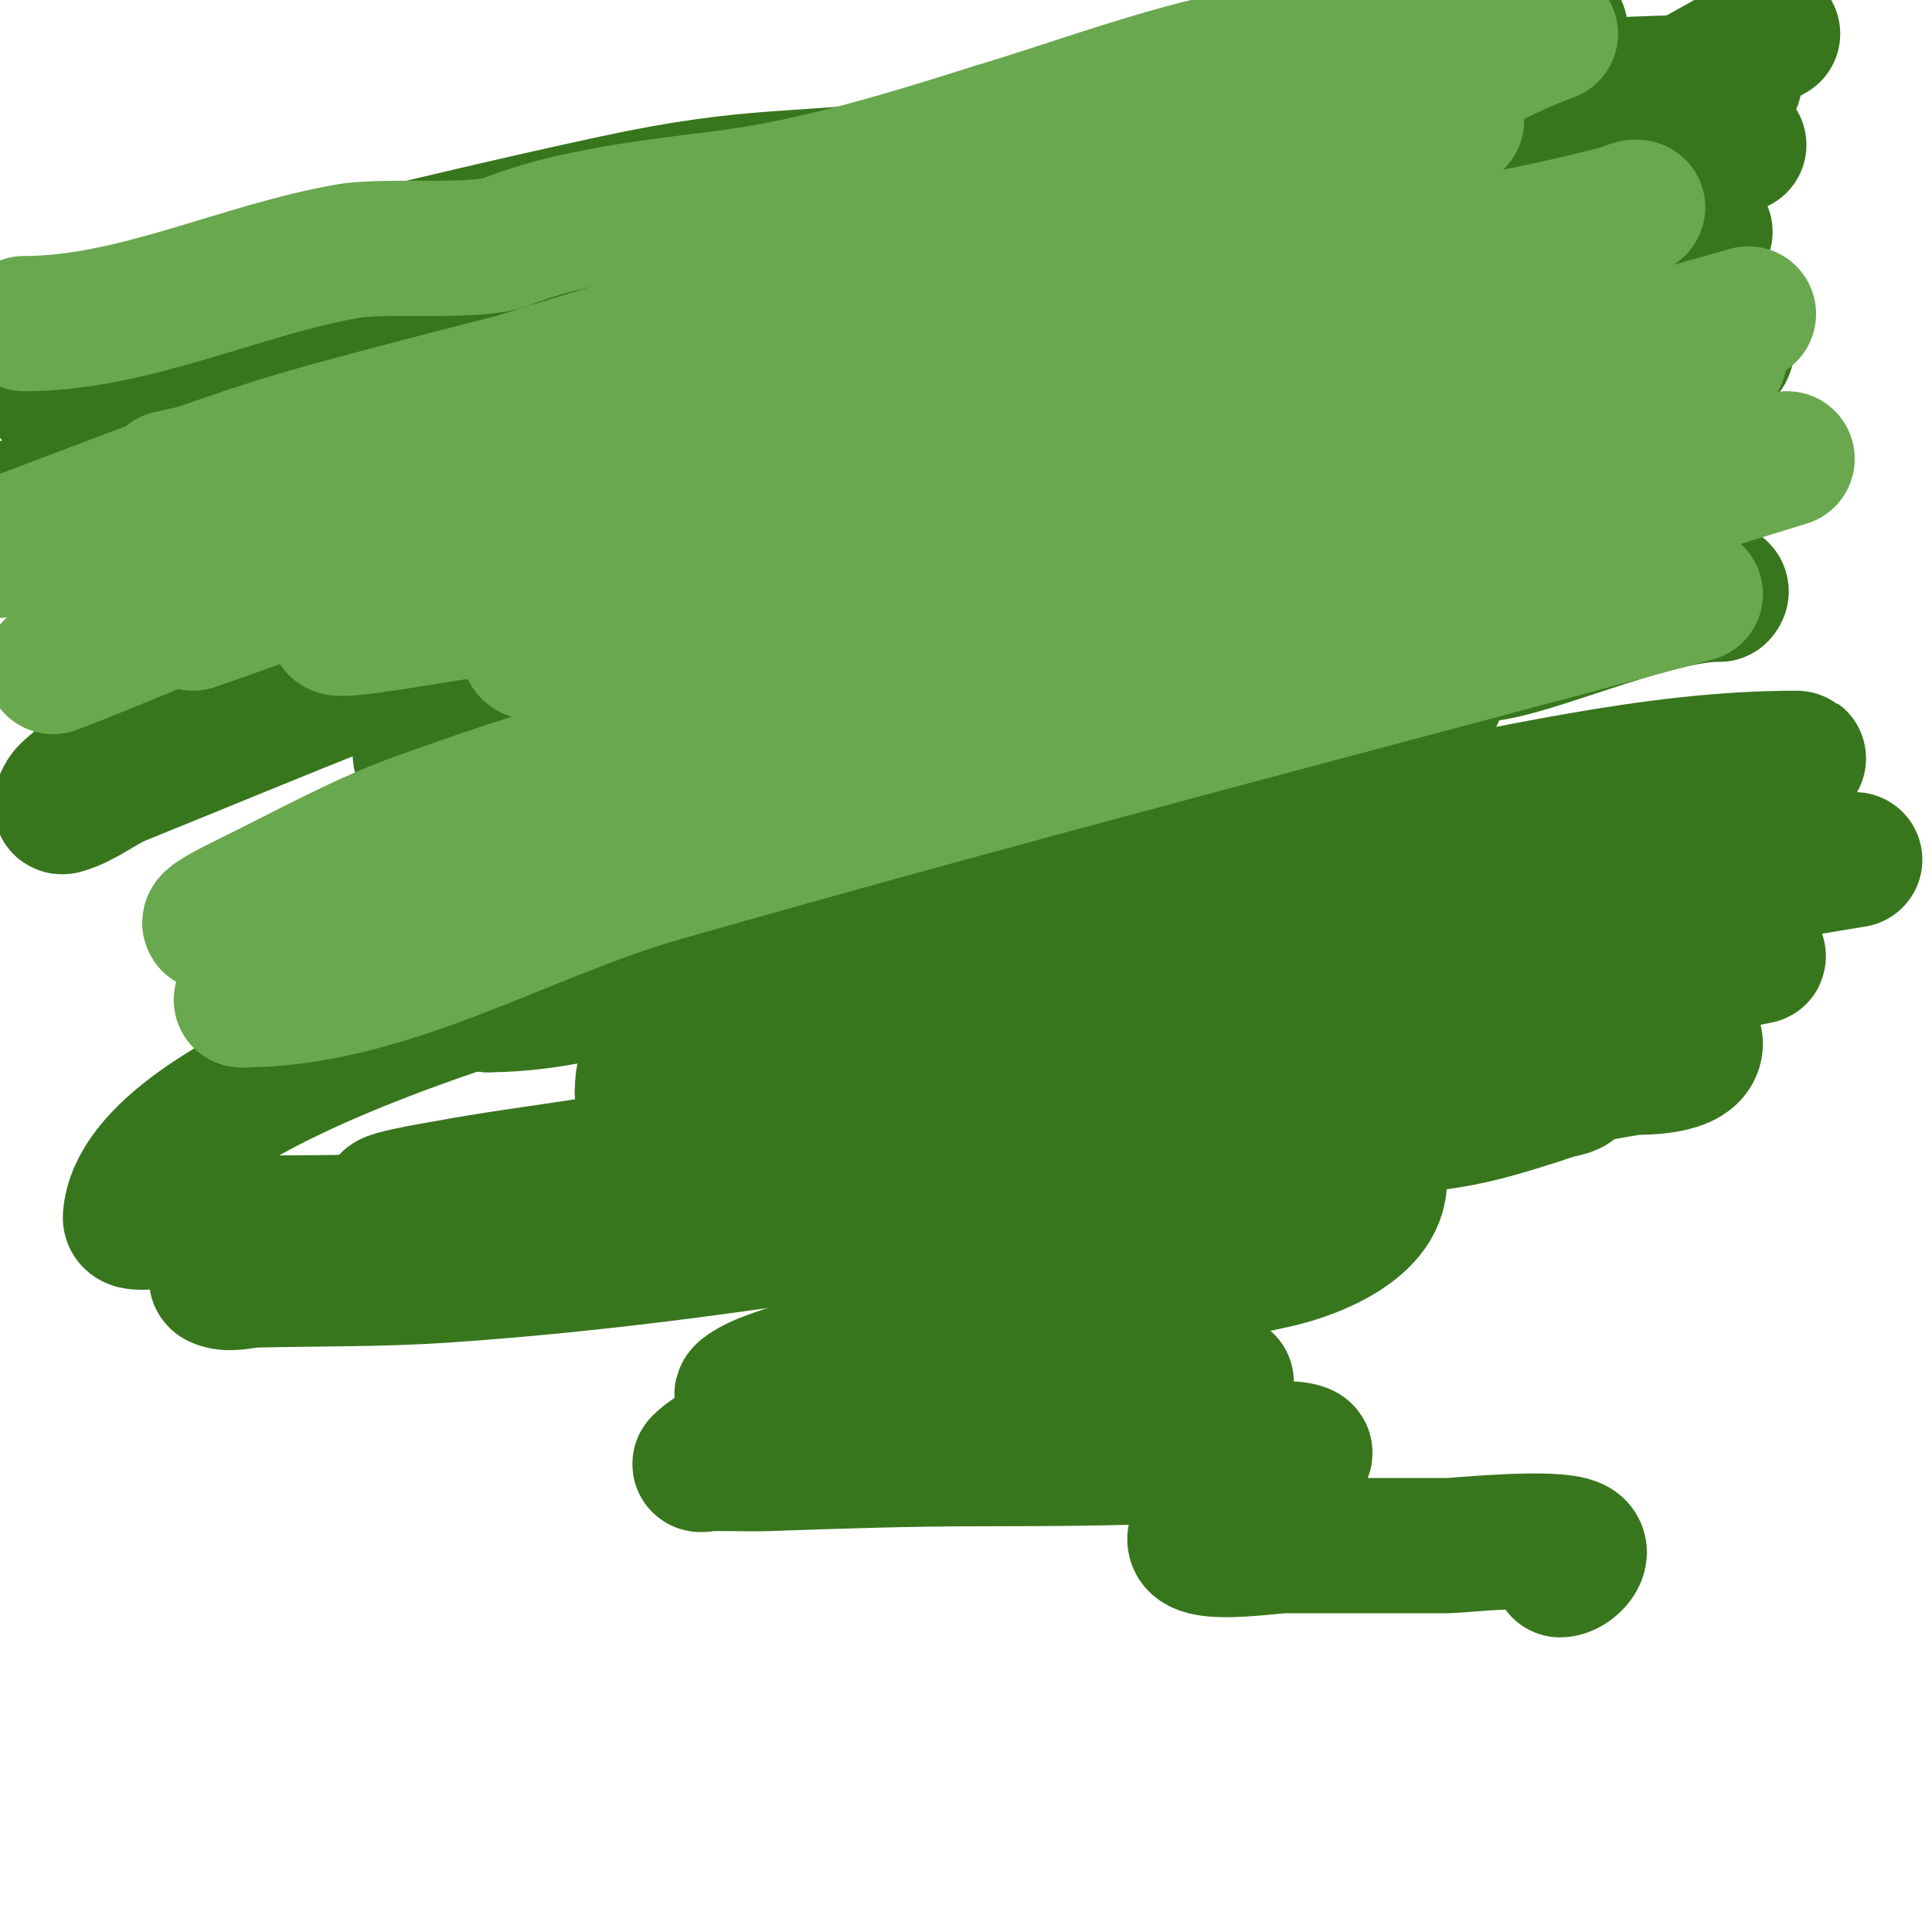 <svg viewBox='0 0 400 400' version='1.1' xmlns='http://www.w3.org/2000/svg' xmlns:xlink='http://www.w3.org/1999/xlink'><g fill='none' stroke='#38761d' stroke-width='3' stroke-linecap='round' stroke-linejoin='round'><path d='M36,99c22.291,0 40.305,-6.504 62,-12c8.686,-2.201 61.354,-14.292 77,-17c14.26,-2.468 28.627,-4.309 43,-6c5.307,-0.624 16,-1 16,-1c0,0 -6.594,3.486 -10,5c-6.168,2.741 -12.733,4.493 -19,7c-19.674,7.87 -39.747,14.768 -60,21c-10.378,3.193 -20.674,6.644 -31,10c-3.122,1.015 -12.283,4 -9,4'/><path d='M105,110c29.907,-12.817 67.257,-18.168 98,-25c34.967,-7.77 77.523,-17.908 113,-24c14.589,-2.505 29.322,-4.085 44,-6c0.661,-0.086 2,0 2,0c0,0 -9.37,2.545 -14,4c-7.645,2.403 -15.248,4.967 -23,7c-32.976,8.649 -66.529,14.447 -99,25c-1.583,0.514 -20.987,5.987 -25,10'/></g>
<g fill='none' stroke='#38761d' stroke-width='28' stroke-linecap='round' stroke-linejoin='round'><path d='M19,102c7.561,0 14.18,1.782 22,1c20.057,-2.006 45.089,-6.018 65,-10c7.342,-1.468 13.738,-7.019 21,-9c17.351,-4.732 37.624,-12 56,-12'/><path d='M183,72c11.706,-2.128 24.084,-3.338 36,-4c10.601,-0.589 21.376,0 32,0c4.667,0 9.333,0 14,0c2,0 6,-2 6,0c0,1.521 -18.076,14.186 -20,15c-23.345,9.877 -49.577,16.752 -74,23c-9.469,2.422 -37.348,3.348 -45,11'/><path d='M132,117c-3.304,0 -5.343,2.343 -7,4c-0.516,0.516 -11.409,1.47 -13,2c-2.797,0.932 -12.872,3 -12,3'/><path d='M100,126c17.348,0 32.664,-7.061 49,-12c17.575,-5.313 35.333,-10 53,-15c7.314,-2.07 14.626,-4.156 22,-6c7.296,-1.824 14.641,-3.451 22,-5c5.31,-1.118 10.699,-1.84 16,-3c5.37,-1.175 10.86,-2.05 16,-4c15.299,-5.803 29.867,-15.967 46,-20c4.376,-1.094 15.886,-1.611 19,-2c1.985,-0.248 7.664,-1.109 6,0c-4,2.667 -8.103,5.185 -12,8c-2.923,2.111 -5.811,4.317 -9,6c-8.834,4.662 -17.882,8.921 -27,13c-9.55,4.272 -19.44,7.751 -29,12'/><path d='M272,98c-37.796,16.798 -73.402,35.555 -113,48c-2.315,0.728 -4.681,1.286 -7,2c-7.758,2.387 -15.74,4.37 -23,8c-2.063,1.032 -10,2.127 -10,5c0,3.018 6.04,-0.408 9,-1c4.043,-0.809 8.057,-1.795 12,-3c8.065,-2.464 15.827,-5.924 24,-8c39.716,-10.087 80.494,-13.807 121,-19c14.355,-1.84 28.619,-4.376 43,-6c6.302,-0.712 12.675,-0.531 19,-1c2.992,-0.222 11.121,-2.121 9,0'/><path d='M356,123c-12.551,0 -35.378,9.985 -46,12c-49.651,9.417 -99.789,16.502 -149,28c-15.431,3.605 -30.627,8.157 -46,12c-9.962,2.49 -20.038,4.51 -30,7c-3.907,0.977 -13.848,2.152 -11,5c3.333,3.333 9.407,-0.94 14,-2c22.448,-5.18 28.015,-7.438 49,-12c48.647,-10.575 49.735,-10.455 100,-19c19.989,-3.398 39.724,-10 60,-10c1.491,0 -2.586,1.529 -4,2c-5.604,1.868 -11.27,3.567 -17,5c-4.947,1.237 -10.094,1.609 -15,3c-17.447,4.948 -34.667,10.667 -52,16c-17.333,5.333 -34.635,10.77 -52,16c-10.303,3.103 -20.968,5.11 -31,9c-8.757,3.396 -16.367,9.3 -25,13'/><path d='M101,208c27.872,0 58.737,-16.442 84,-22c32.005,-7.041 64.706,-10.432 97,-16c29.947,-5.163 59.464,-13 90,-13c1.7,0 -3.357,0.565 -5,1c-10.005,2.648 -19.949,5.531 -30,8c-8.953,2.199 -18.056,3.764 -27,6c-58.695,14.674 -70.82,18.156 -126,35c-12.704,3.878 -25.217,8.388 -38,12c-2.645,0.748 -9.944,0.056 -8,2c3.567,3.567 10.017,-1.213 15,-2c14.344,-2.265 28.692,-4.516 43,-7c62.884,-10.917 125.074,-23.703 188,-34'/><path d='M357,173c-45.175,9.901 -90.352,19.945 -135,32c-21.423,5.784 -47.579,11.789 -68,22c-1.491,0.745 3.334,0.059 5,0c8.002,-0.286 16.028,-0.253 24,-1c13.378,-1.254 26.723,-2.932 40,-5c34.058,-5.304 67.797,-12.725 102,-17c9.314,-1.164 18.728,-1.536 28,-3c3.438,-0.543 6.643,-2.084 10,-3c0.322,-0.088 1.327,-0.065 1,0c-33.875,6.775 -67.829,10.262 -102,17c-25.08,4.945 -49.879,11.267 -75,16c-20.895,3.937 -41.997,6.684 -63,10c-10.664,1.684 -21.386,3.025 -32,5c-0.511,0.095 -17.963,3 -9,3'/><path d='M83,249c9.387,0 18.666,-2.01 28,-3c42.245,-4.48 83.838,-9.319 126,-15c27.004,-3.639 54.009,-7.267 81,-11c9.666,-1.337 19.29,-3.029 29,-4c1.327,-0.133 4,-1.333 4,0c0,5.484 -11.946,4.834 -13,5c-9.689,1.53 -19.26,3.835 -29,5c-67.064,8.018 -134.039,15.869 -201,25c-14.389,1.962 -28.797,3.973 -43,7c-6.186,1.318 -12.031,3.911 -18,6c-0.704,0.246 -2.667,0.667 -2,1c2.385,1.193 5.334,0.062 8,0c13.001,-0.302 26.026,-0.115 39,-1c65.064,-4.436 129.977,-17.888 194,-30'/><path d='M286,234c7.333,-1.333 14.724,-2.383 22,-4c4.738,-1.053 9.396,-2.465 14,-4c1.414,-0.471 4,-0.509 4,-2c0,-2.539 -4.581,2.23 -7,3c-6.241,1.986 -12.53,3.985 -19,5c-27.571,4.325 -55.289,7.689 -83,11c-69.795,8.34 -73.523,8.791 -140,10c-15.331,0.279 -30.67,0.307 -46,0c-1.374,-0.027 -4.105,0.37 -4,-1c2.029,-26.376 83.109,-48.114 91,-51c69.901,-25.561 139.853,-51.109 210,-76'/><path d='M316,111c-46.051,7.008 -91.748,16.473 -138,22c-22.215,2.655 -44.646,3.078 -67,4c-9.992,0.412 -20,0 -30,0c-0.333,0 -1.149,0.298 -1,0c0.642,-1.284 2.647,-2.561 4,-3c36.306,-11.775 46.41,-14.583 87,-25c47.084,-12.084 94.094,-21.865 142,-30c10.319,-1.752 20.663,-3.356 31,-5c4.33,-0.689 8.72,-2.951 13,-2c1.841,0.409 -2.492,2.869 -4,4c-7.641,5.731 -16.384,9.879 -25,14c-18.695,8.941 -37.565,17.534 -56,27c-34.362,17.645 -67.989,36.687 -102,55c-10.376,5.587 -19.463,14.596 -31,17c-4.533,0.944 3.811,-8.643 7,-12c3.311,-3.485 8,-5.333 12,-8'/><path d='M158,169c30.451,-16.397 61.66,-31.375 93,-46c12.575,-5.868 25.42,-11.144 38,-17c6.757,-3.146 13.457,-6.431 20,-10c1.055,-0.576 3.2,-2.937 2,-3c-6.325,-0.333 -12.675,-0.322 -19,0c-13.354,0.679 -26.748,1.224 -40,3c-36.851,4.939 -96.52,17.584 -130,28c-33.044,10.28 -64.917,24.03 -97,37c-4.146,1.676 -7.685,4.823 -12,6c-1.017,0.277 0.223,-2.288 1,-3c3.342,-3.064 7.023,-5.822 11,-8c10.069,-5.514 20.195,-11.123 31,-15c32.942,-11.819 66.649,-21.388 100,-32c46.948,-14.938 94.29,-28.711 142,-41'/><path d='M353,48c-102.49,16.933 -204.247,36.821 -307,52'/><path d='M6,104c62.524,-17.47 76.202,-22.676 141,-35c31.252,-5.944 172.02,-28.031 197,-32'/><path d='M360,30c-114.929,22.796 -228.767,47.805 -342,78'/><path d='M9,109c17.667,-6 35,-13.091 53,-18c56.132,-15.309 113.999,-23.341 171,-35c14.027,-2.869 28.11,-5.527 42,-9c40.314,-10.079 -1.453,-3.878 -8,-3c-20.981,2.814 -42.037,5.054 -63,8c-40.707,5.721 -81.381,11.686 -122,18c-23.718,3.687 -47.333,8 -71,12'/><path d='M13,69c38,-9 75.831,-18.747 114,-27c30.196,-6.529 37.547,-4.119 68,-8c54.768,-6.98 108.59,-17 164,-17c0.333,0 -0.67,-0.049 -1,0c-6.341,0.951 -12.675,1.946 -19,3c-19.676,3.279 -39.482,5.885 -59,10c-46.673,9.841 -92.871,21.861 -139,34c-14.62,3.847 -29.409,7.043 -44,11c-4.318,1.171 -22.749,8.35 -25,7c-2.021,-1.213 3.21,-3.466 5,-5c2.388,-2.047 5.073,-3.85 8,-5c18.449,-7.248 37.114,-13.982 56,-20c59.615,-18.998 121.469,-30.345 182,-46'/><path d='M367,7c-35.774,20.033 -71.958,39.421 -109,57c-37.171,17.641 -74.787,34.718 -110,56c-13.61,8.226 -26.407,17.747 -40,26c-6.627,4.024 -15.518,4.518 -21,10c-0.236,0.236 0.676,0.077 1,0c6.685,-1.592 13.299,-3.477 20,-5c15.301,-3.478 30.613,-6.923 46,-10c33.454,-6.691 65.796,-10 100,-10c8,0 16.109,-1.315 24,0c2.214,0.369 -4.01,8.181 -6,9c-10.246,4.219 -20.889,7.467 -31,12c-29.715,13.321 -58.45,26.294 -85,45c-9.355,6.591 -23,16.204 -23,29'/><path d='M133,226c0,7.837 22.72,3.968 24,4c22.388,0.56 44.642,3.704 67,5c12.65,0.733 25.392,-0.261 38,1c4.295,0.429 21.425,0.276 23,5c3.866,11.599 -12.191,18.059 -21,20c-32.378,7.134 -65.014,13.276 -97,22c-3.051,0.832 -6.064,1.826 -9,3c-1.547,0.619 -5.644,2.726 -4,3c7.562,1.26 15.333,0 23,0c11.333,0 22.667,0 34,0c14.264,0 26.948,-0.19 41,-3'/><path d='M252,286c9.571,0 -20.211,2.642 -22,3c-18.539,3.708 -37.257,6.524 -56,9c-9.725,1.284 -22.064,-1.936 -29,5c-0.471,0.471 1.333,0 2,0c1.333,0 2.667,0 4,0c2.667,0 5.335,0.095 8,0c14.661,-0.524 29.33,-1 44,-1c16.337,0 32.686,-0.141 49,-1c5.004,-0.263 9.997,-0.722 15,-1c1.052,-0.058 3.894,0.441 3,1c-8.313,5.196 -13.922,7.923 -21,15'/><path d='M249,316c-7.526,7.526 13.57,4 17,4c11.333,0 22.667,0 34,0c1.523,0 21.773,-2.114 26,0c2.668,1.334 -0.751,5 -3,5'/></g>
<g fill='none' stroke='#6aa84f' stroke-width='28' stroke-linecap='round' stroke-linejoin='round'><path d='M5,67c22.655,0 44.83,-11.144 67,-15c7.923,-1.378 26.726,0.509 33,-2c13.085,-5.234 30.144,-7.143 45,-9c18.708,-2.338 38.05,-8.331 56,-14'/><path d='M206,27c16.642,-4.993 34.078,-11.616 51,-15c12.985,-2.597 27.702,-5.851 40,-12'/><path d='M321,7c-11.771,4.281 -22.438,11.182 -34,16c-15.419,6.425 -35.148,10.147 -51,15c-23.248,7.117 -45.543,16.454 -69,23c-43.575,12.16 -85.666,25.321 -128,41c-12.52,4.637 -28.441,6.221 -40,12'/><path d='M0,113c22.852,-8.31 44.342,-17.522 68,-24c50.731,-13.891 102.563,-25.166 153,-40c26.225,-7.713 52.895,-19.483 80,-24c2.809,-0.468 -5.397,1.843 -8,3c-7.221,3.209 -13.801,7.74 -21,11c-13.875,6.283 -27.76,12.594 -42,18c-21.781,8.269 -43.626,16.504 -66,23c-39.675,11.519 -80,20.667 -120,31'/><path d='M35,99c30,-6.667 59.762,-14.514 90,-20c48.799,-8.854 97.974,-15.502 147,-23c22.61,-3.458 44.852,-6.96 67,-13c0.322,-0.088 -0.687,-0.115 -1,0c-9.707,3.559 -19.192,7.731 -29,11c-21.719,7.24 -43.95,12.842 -66,19c-61.982,17.31 -125.078,30.475 -187,48c-15.429,4.367 -30,11.333 -45,17'/><path d='M40,129c18.333,-6.333 36.434,-13.384 55,-19c35.455,-10.726 71.859,-18.286 107,-30c9.808,-3.269 19.235,-7.604 29,-11c5.882,-2.046 13.597,-9.403 18,-5c2.173,2.173 -3.264,5.601 -6,7c-12.628,6.454 -25.589,12.39 -39,17c-43.879,15.083 -90.299,22.318 -133,41c-6.746,2.951 14.717,-0.912 22,-2c22.059,-3.296 43.956,-7.609 66,-11c34.292,-5.276 68.667,-10 103,-15'/><path d='M356,74c-37,8 -74.145,15.357 -111,24c-38.489,9.026 -76.768,18.939 -115,29c-6.116,1.61 -12.128,3.651 -18,6c-4.815,1.926 -1.286,2.386 0,2c13.639,-4.092 27.236,-8.348 41,-12c69.911,-18.548 139.378,-38.388 209,-58'/><path d='M347,87c-61,19.333 -122.019,38.608 -183,58c-26.019,8.274 -52.361,15.614 -78,25c-11.762,4.306 -22.745,10.503 -34,16c-10.244,5.003 -12.149,6.787 -1,4c24.393,-6.098 48.831,-12.065 73,-19c82.482,-23.669 163.989,-50.766 246,-76'/><path d='M270,135c-32.667,10 -65.402,19.777 -98,30c-23.738,7.444 -47.464,14.942 -71,23c-13.472,4.612 -26.689,9.942 -40,15c-3.356,1.275 -6.626,2.773 -10,4c-0.313,0.114 -1.333,0 -1,0c30.267,0 57.897,-17.685 87,-26c70.843,-20.241 142.854,-38.875 214,-58'/></g>
</svg>